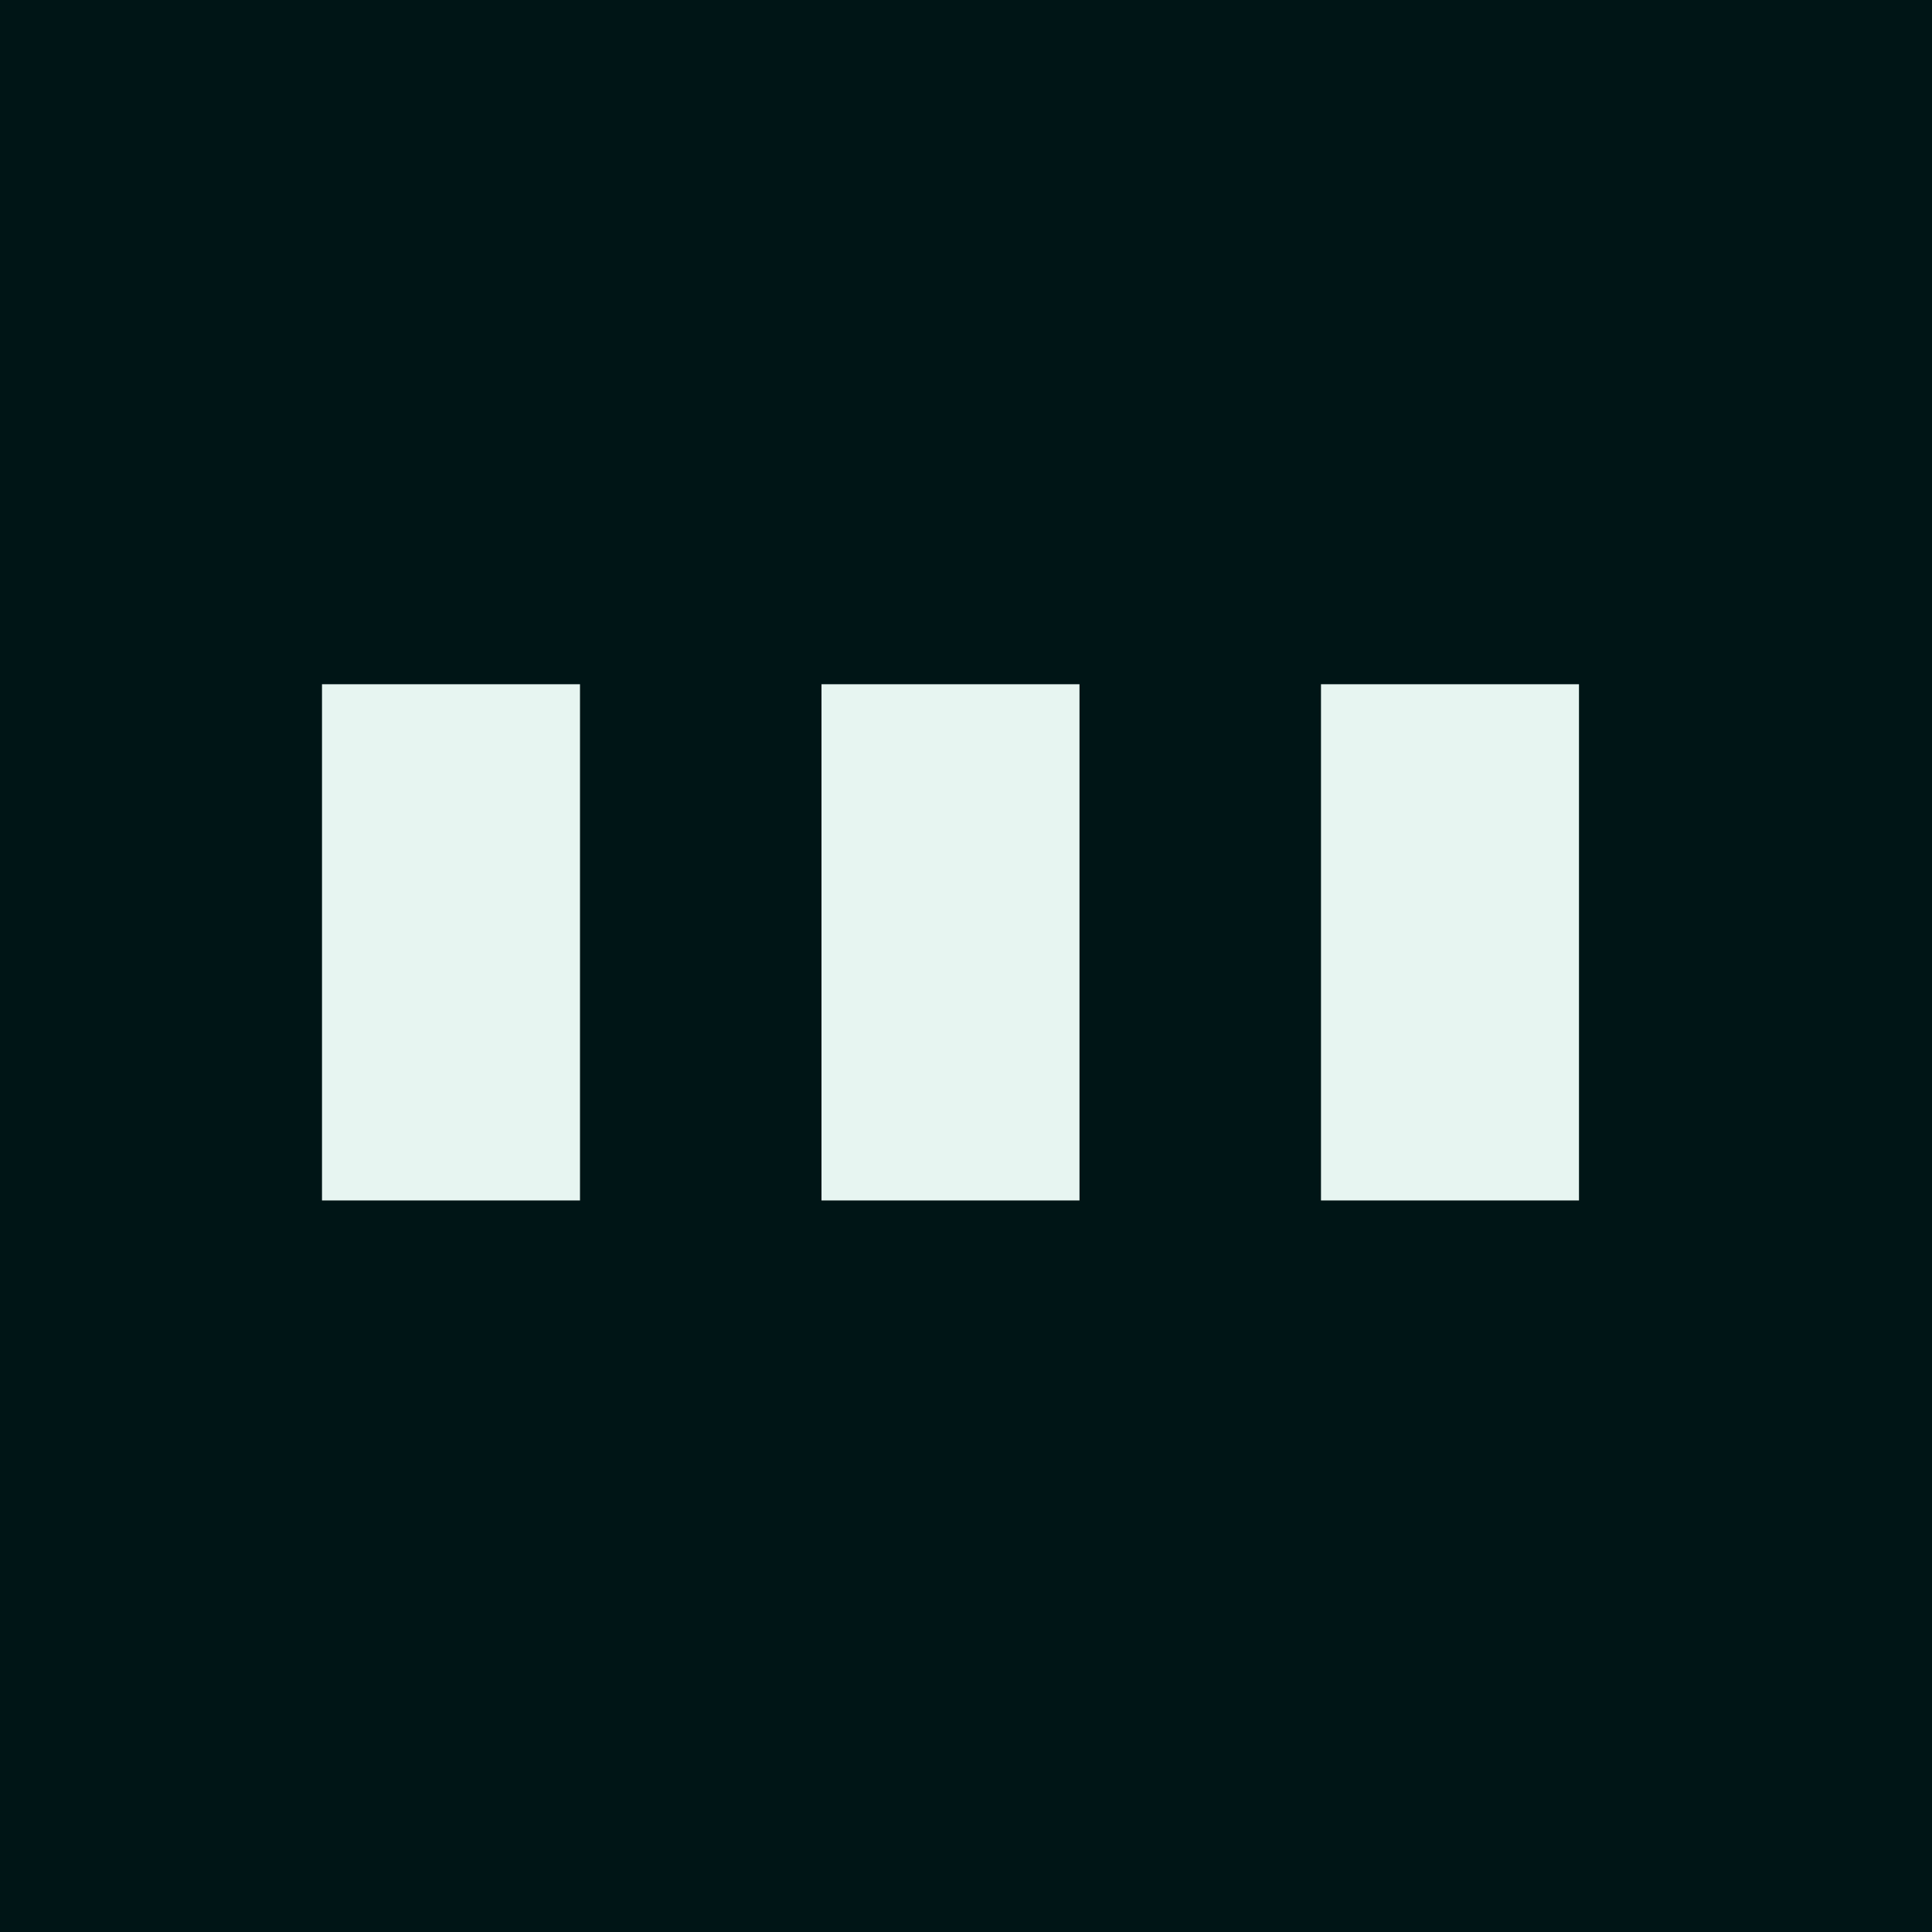 <svg width="108" height="108" fill="none" xmlns="http://www.w3.org/2000/svg"><path fill="#001516" d="M0 0h108v108H0z"/><path d="M60.344 38.25H45.922v28.856h14.422V38.25zm27.922 0H73.844v28.856h14.422V38.25zm-55.844 0H18v28.856h14.422V38.25z" fill="#E7F5F1"/></svg>